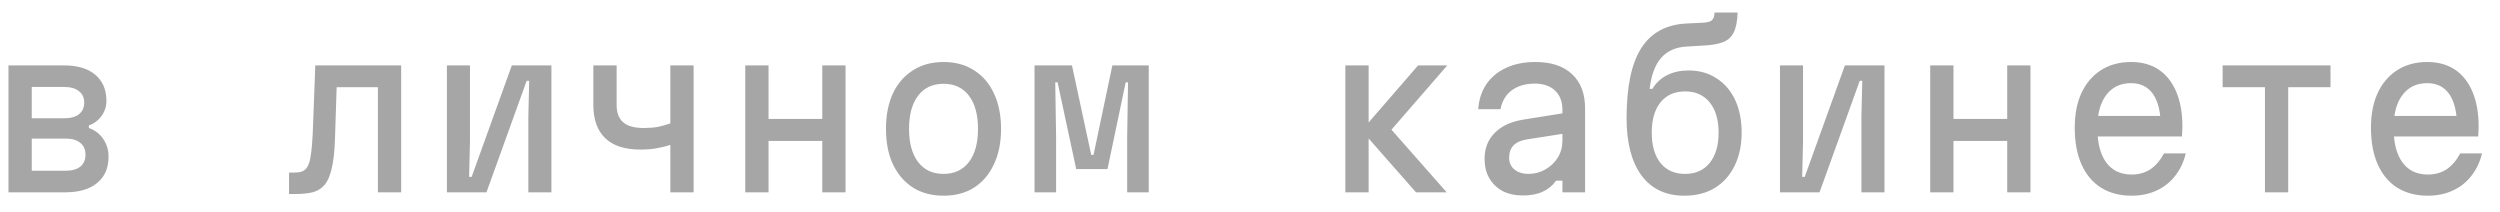 <?xml version="1.0" encoding="UTF-8"?> <svg xmlns="http://www.w3.org/2000/svg" width="130" height="11" viewBox="0 0 130 11" fill="none"><path d="M0.441 10V3.4H3.323C4.027 3.4 4.57 3.561 4.951 3.884C5.34 4.207 5.534 4.661 5.534 5.248C5.534 5.534 5.45 5.794 5.281 6.029C5.12 6.256 4.9 6.421 4.621 6.524V6.656C4.936 6.766 5.186 6.957 5.369 7.228C5.552 7.492 5.644 7.8 5.644 8.152C5.644 8.739 5.446 9.193 5.05 9.516C4.661 9.839 4.108 10 3.389 10H0.441ZM1.651 8.878H3.4C3.737 8.878 3.994 8.808 4.17 8.669C4.353 8.522 4.445 8.313 4.445 8.042C4.445 7.771 4.353 7.565 4.17 7.426C3.994 7.279 3.737 7.206 3.4 7.206H1.651V8.878ZM1.651 6.15H3.334C3.671 6.15 3.928 6.08 4.104 5.941C4.287 5.794 4.379 5.593 4.379 5.336C4.379 5.079 4.287 4.881 4.104 4.742C3.928 4.595 3.671 4.522 3.334 4.522H1.651V6.15ZM15.031 10.088V8.977H15.229C15.42 8.977 15.574 8.959 15.691 8.922C15.816 8.878 15.915 8.794 15.988 8.669C16.069 8.537 16.128 8.332 16.164 8.053C16.208 7.774 16.241 7.4 16.263 6.931L16.395 3.4H20.861V10H19.651V4.533H17.506L17.418 7.261C17.396 7.899 17.338 8.409 17.242 8.79C17.154 9.164 17.03 9.443 16.868 9.626C16.707 9.809 16.502 9.934 16.252 10C16.003 10.059 15.706 10.088 15.361 10.088H15.031ZM23.239 10V3.4H24.438V7.36L24.394 9.197H24.526L26.616 3.4H28.673V10H27.474V6.04L27.518 4.203H27.386L25.296 10H23.239ZM34.858 10V7.536C34.63 7.609 34.388 7.668 34.132 7.712C33.882 7.756 33.604 7.778 33.296 7.778C32.489 7.778 31.88 7.58 31.47 7.184C31.059 6.788 30.854 6.212 30.854 5.457V3.4H32.064V5.457C32.064 5.86 32.177 6.161 32.405 6.359C32.632 6.557 32.988 6.656 33.472 6.656C33.736 6.656 33.978 6.638 34.198 6.601C34.418 6.557 34.638 6.495 34.858 6.414V3.4H36.068V10H34.858ZM38.754 10V3.4H39.964V6.183H42.758V3.4H43.968V10H42.758V7.327H39.964V10H38.754ZM49.063 10.176C48.454 10.176 47.926 10.037 47.479 9.758C47.032 9.472 46.683 9.069 46.434 8.548C46.192 8.027 46.071 7.411 46.071 6.7C46.071 5.989 46.192 5.373 46.434 4.852C46.683 4.331 47.032 3.932 47.479 3.653C47.926 3.367 48.454 3.224 49.063 3.224C49.679 3.224 50.207 3.367 50.647 3.653C51.094 3.932 51.439 4.331 51.681 4.852C51.93 5.373 52.055 5.989 52.055 6.7C52.055 7.411 51.93 8.027 51.681 8.548C51.439 9.069 51.094 9.472 50.647 9.758C50.207 10.037 49.679 10.176 49.063 10.176ZM49.063 9.043C49.628 9.043 50.068 8.838 50.383 8.427C50.698 8.016 50.856 7.441 50.856 6.7C50.856 5.959 50.698 5.384 50.383 4.973C50.068 4.562 49.628 4.357 49.063 4.357C48.498 4.357 48.058 4.562 47.743 4.973C47.428 5.384 47.27 5.959 47.27 6.7C47.27 7.441 47.428 8.016 47.743 8.427C48.058 8.838 48.498 9.043 49.063 9.043ZM53.795 10V3.4H55.742L56.743 8.053H56.864L57.843 3.4H59.735V10H58.613V7.14L58.657 4.28H58.536L57.59 8.79H55.962L54.994 4.28H54.873L54.917 7.14V10H53.795ZM73.632 10L70.805 6.788L73.742 3.4H75.26L72.356 6.744L75.227 10H73.632ZM69.958 10V3.4H71.168V10H69.958ZM81.368 5.875V6.942L79.388 7.25C79.079 7.301 78.849 7.408 78.695 7.569C78.548 7.73 78.475 7.943 78.475 8.207C78.475 8.456 78.566 8.658 78.749 8.812C78.94 8.966 79.182 9.043 79.475 9.043C79.798 9.043 80.091 8.966 80.356 8.812C80.627 8.658 80.843 8.453 81.004 8.196C81.166 7.932 81.246 7.642 81.246 7.327V5.71C81.246 5.285 81.118 4.951 80.862 4.709C80.605 4.467 80.253 4.346 79.805 4.346C79.49 4.346 79.208 4.397 78.959 4.5C78.709 4.603 78.504 4.753 78.343 4.951C78.189 5.149 78.082 5.391 78.023 5.677H76.868C76.905 5.171 77.048 4.735 77.297 4.368C77.554 4.001 77.899 3.719 78.332 3.521C78.764 3.323 79.266 3.224 79.838 3.224C80.66 3.224 81.294 3.433 81.742 3.851C82.196 4.269 82.424 4.863 82.424 5.633V10H81.246V9.395H80.916C80.74 9.644 80.51 9.835 80.224 9.967C79.945 10.099 79.6 10.165 79.189 10.165C78.786 10.165 78.434 10.088 78.133 9.934C77.84 9.773 77.609 9.549 77.441 9.263C77.279 8.977 77.198 8.643 77.198 8.262C77.198 7.712 77.374 7.261 77.727 6.909C78.079 6.55 78.581 6.319 79.234 6.216L81.368 5.875ZM87.585 10.176C86.624 10.176 85.883 9.828 85.363 9.131C84.842 8.427 84.582 7.433 84.582 6.15C84.582 4.522 84.835 3.308 85.341 2.509C85.854 1.702 86.642 1.273 87.706 1.222L88.597 1.178C88.809 1.163 88.952 1.119 89.026 1.046C89.106 0.965 89.15 0.833 89.158 0.65H90.357C90.342 1.105 90.272 1.453 90.148 1.695C90.03 1.93 89.847 2.095 89.598 2.19C89.356 2.285 89.033 2.344 88.63 2.366L87.706 2.421C87.141 2.45 86.697 2.648 86.375 3.015C86.059 3.382 85.861 3.917 85.781 4.621H85.924C86.114 4.306 86.371 4.067 86.694 3.906C87.016 3.745 87.387 3.664 87.805 3.664C88.362 3.664 88.846 3.8 89.257 4.071C89.675 4.335 89.997 4.709 90.225 5.193C90.452 5.677 90.566 6.245 90.566 6.898C90.566 7.558 90.441 8.137 90.192 8.636C89.95 9.127 89.605 9.509 89.158 9.78C88.718 10.044 88.193 10.176 87.585 10.176ZM87.629 9.043C88.171 9.043 88.597 8.852 88.905 8.471C89.213 8.09 89.367 7.565 89.367 6.898C89.367 6.231 89.213 5.706 88.905 5.325C88.597 4.944 88.171 4.753 87.629 4.753C87.079 4.753 86.65 4.944 86.342 5.325C86.041 5.706 85.891 6.231 85.891 6.898C85.891 7.565 86.041 8.09 86.342 8.471C86.65 8.852 87.079 9.043 87.629 9.043ZM92.559 10V3.4H93.758V7.36L93.714 9.197H93.846L95.936 3.4H97.993V10H96.794V6.04L96.838 4.203H96.706L94.616 10H92.559ZM100.371 10V3.4H101.581V6.183H104.375V3.4H105.585V10H104.375V7.327H101.581V10H100.371ZM108.799 6.029H112.77L112.363 6.601C112.363 5.86 112.231 5.296 111.967 4.907C111.703 4.518 111.318 4.324 110.812 4.324C110.262 4.324 109.833 4.529 109.525 4.94C109.217 5.343 109.063 5.912 109.063 6.645C109.063 7.43 109.217 8.031 109.525 8.449C109.833 8.867 110.273 9.076 110.845 9.076C111.219 9.076 111.545 8.984 111.824 8.801C112.103 8.61 112.337 8.335 112.528 7.976H113.661C113.551 8.431 113.364 8.823 113.1 9.153C112.843 9.483 112.521 9.736 112.132 9.912C111.751 10.088 111.322 10.176 110.845 10.176C110.229 10.176 109.697 10.037 109.25 9.758C108.81 9.479 108.473 9.076 108.238 8.548C108.003 8.02 107.886 7.386 107.886 6.645C107.886 5.941 108.003 5.336 108.238 4.83C108.48 4.317 108.821 3.921 109.261 3.642C109.701 3.363 110.218 3.224 110.812 3.224C111.377 3.224 111.857 3.356 112.253 3.62C112.649 3.884 112.953 4.269 113.166 4.775C113.379 5.274 113.485 5.879 113.485 6.59C113.485 6.671 113.481 6.755 113.474 6.843C113.474 6.931 113.47 7.015 113.463 7.096H108.799V6.029ZM117.777 10V4.533H115.577V3.4H121.187V4.533H118.987V10H117.777ZM124.203 6.029H128.174L127.767 6.601C127.767 5.86 127.635 5.296 127.371 4.907C127.107 4.518 126.722 4.324 126.216 4.324C125.666 4.324 125.237 4.529 124.929 4.94C124.621 5.343 124.467 5.912 124.467 6.645C124.467 7.43 124.621 8.031 124.929 8.449C125.237 8.867 125.677 9.076 126.249 9.076C126.623 9.076 126.95 8.984 127.228 8.801C127.507 8.61 127.742 8.335 127.932 7.976H129.065C128.955 8.431 128.768 8.823 128.504 9.153C128.248 9.483 127.925 9.736 127.536 9.912C127.155 10.088 126.726 10.176 126.249 10.176C125.633 10.176 125.102 10.037 124.654 9.758C124.214 9.479 123.877 9.076 123.642 8.548C123.408 8.02 123.29 7.386 123.29 6.645C123.29 5.941 123.408 5.336 123.642 4.83C123.884 4.317 124.225 3.921 124.665 3.642C125.105 3.363 125.622 3.224 126.216 3.224C126.781 3.224 127.261 3.356 127.657 3.62C128.053 3.884 128.358 4.269 128.57 4.775C128.783 5.274 128.889 5.879 128.889 6.59C128.889 6.671 128.886 6.755 128.878 6.843C128.878 6.931 128.875 7.015 128.867 7.096H124.203V6.029Z" fill="#A6A6A6"></path></svg> 